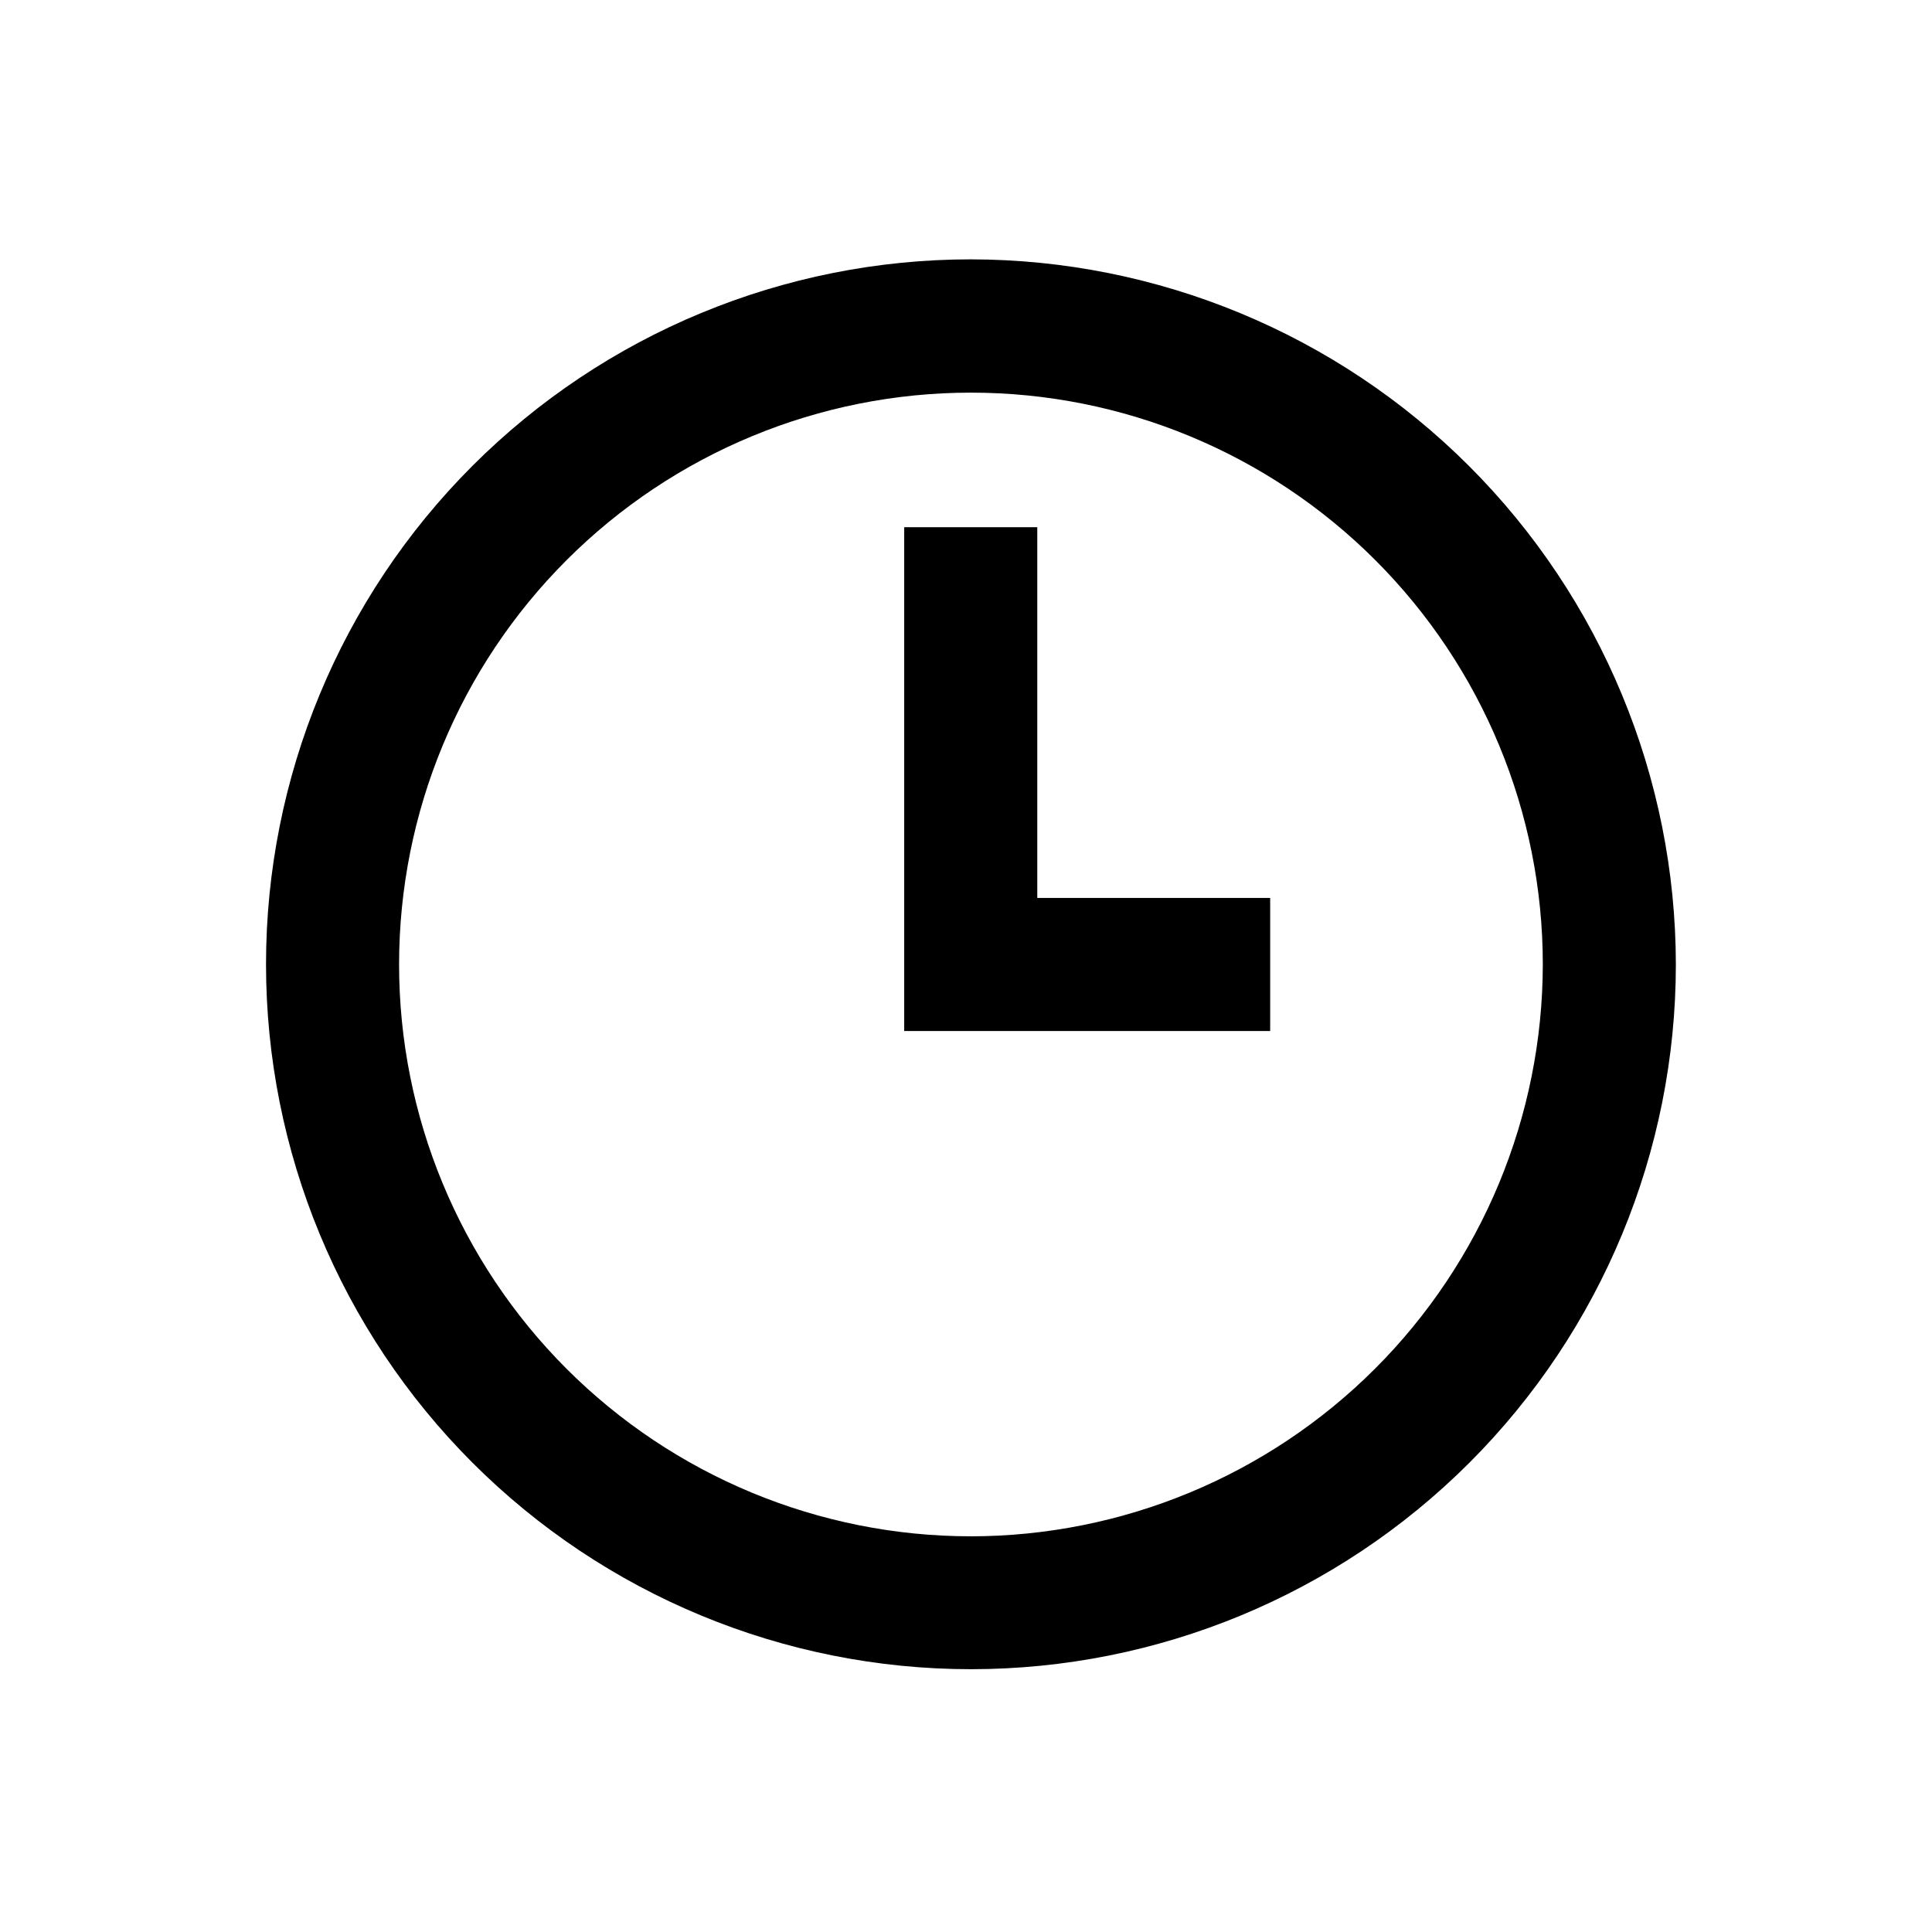 <?xml version="1.0" encoding="UTF-8"?>
<!-- Uploaded to: SVG Repo, www.svgrepo.com, Generator: SVG Repo Mixer Tools -->
<svg fill="#000000" width="800px" height="800px" version="1.1" viewBox="144 144 512 512" xmlns="http://www.w3.org/2000/svg">
 <g>
  <path d="m401.26 212.73c-49.539 0.012-97.047 19.703-132.07 54.738s-54.695 82.551-54.691 132.09 19.688 97.051 54.715 132.08c35.031 35.031 82.539 54.711 132.08 54.719 49.539 0.004 97.051-19.672 132.09-54.695 35.035-35.023 54.727-82.527 54.738-132.07-0.055-49.543-19.758-97.039-54.789-132.07s-82.531-54.738-132.07-54.789zm0 338.41v-0.004c-40.188-0.012-78.727-15.988-107.14-44.414-28.41-28.43-44.367-66.977-44.359-107.16 0.008-40.191 15.98-78.73 44.406-107.14 28.422-28.414 66.969-44.371 107.16-44.367 40.191 0.004 78.734 15.973 107.15 44.391 28.418 28.422 44.383 66.965 44.383 107.15-0.055 40.188-16.047 78.711-44.465 107.12s-66.949 44.387-107.13 44.426z"/>
  <path d="m418.89 283.72h-35.266v133.51h96.984v-35.27h-61.719z"/>
 </g>
</svg>